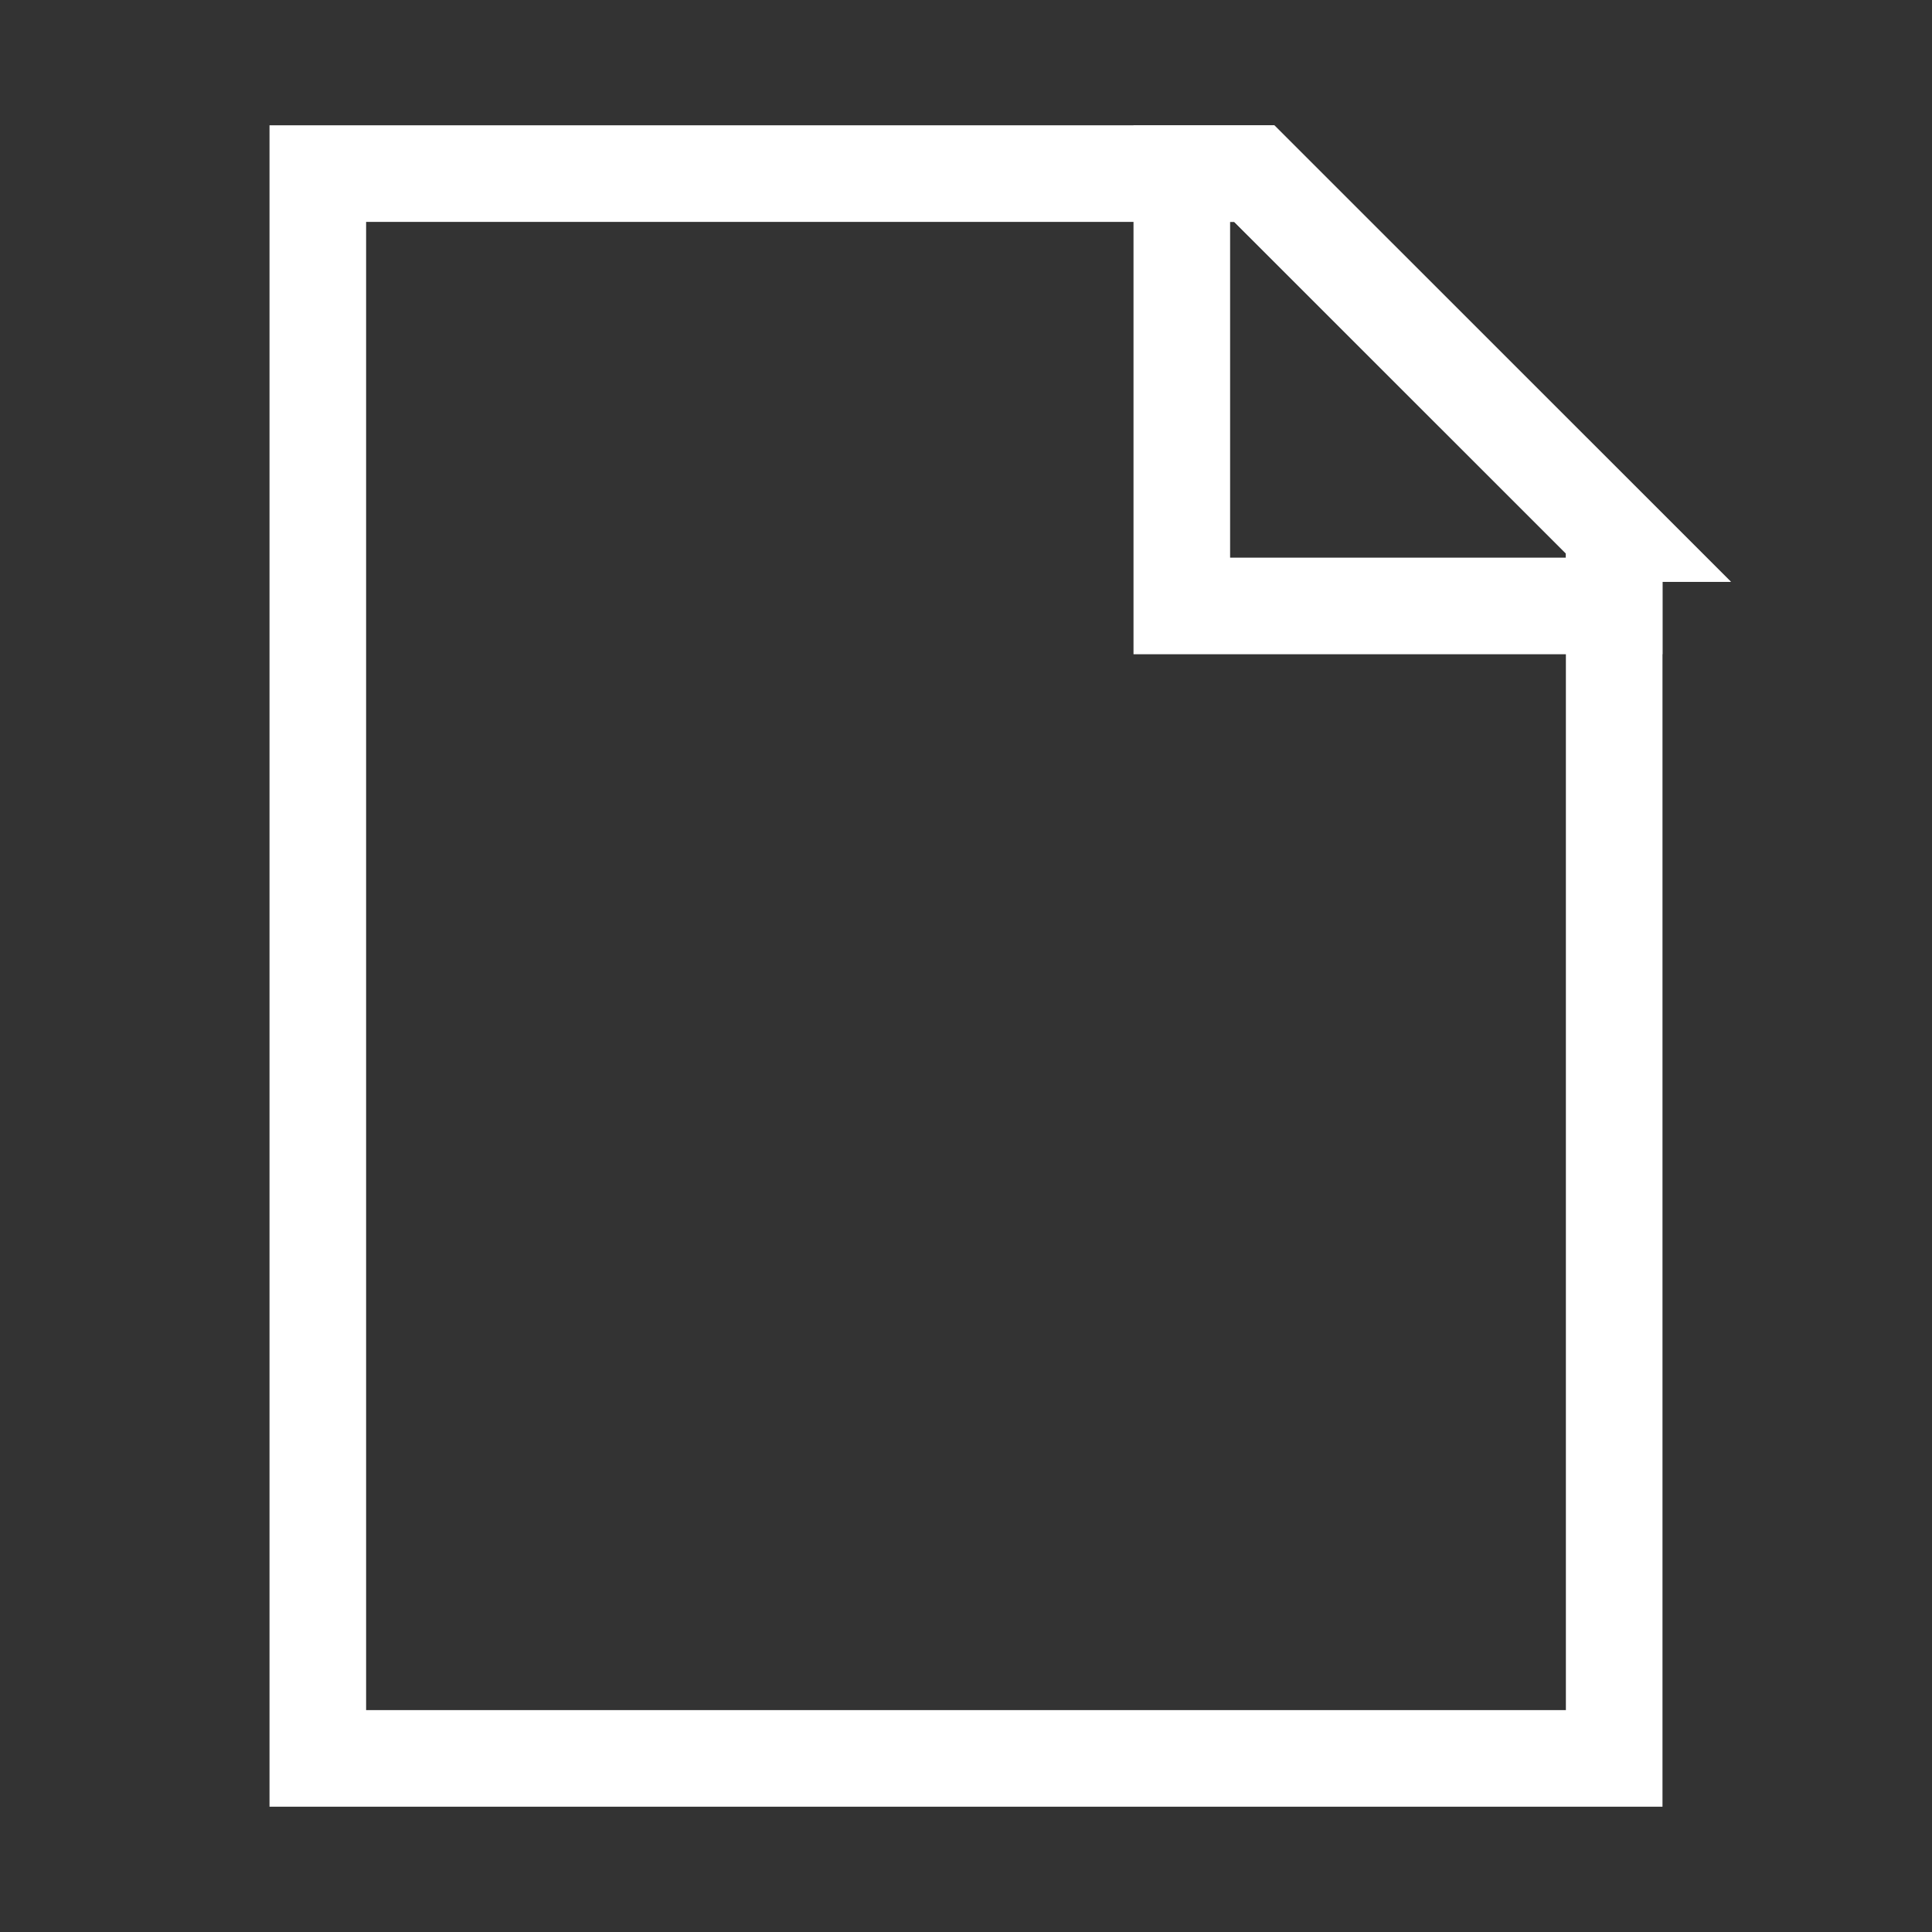 <svg xmlns="http://www.w3.org/2000/svg" width="20" height="20" fill="none"><rect width="100%" height="100%" fill="#333333" stroke="none"/><path stroke="#fff" stroke-miterlimit="10" d="M16.71 5.523v12.68H3.29V1.797h9.694l3.727 3.726Z"/><path stroke="#fff" stroke-miterlimit="10" d="M16.71 5.523v.75h-4.476V1.797h.75l3.727 3.726Z"/></svg>